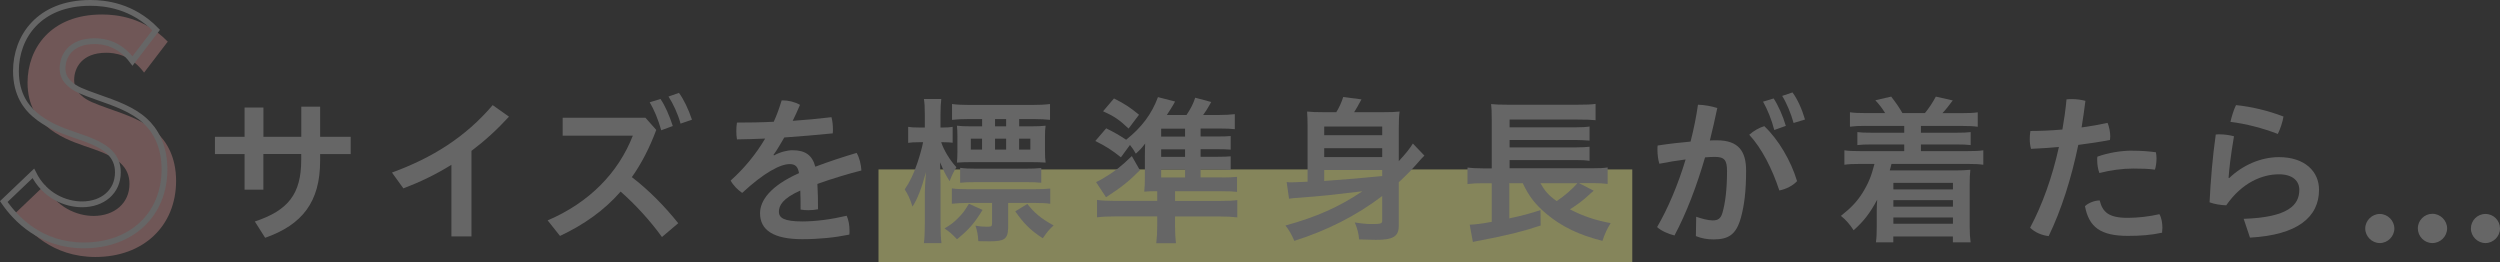 <?xml version="1.0" encoding="UTF-8"?><svg id="a" xmlns="http://www.w3.org/2000/svg" viewBox="0 0 431.16 45.22"><rect x="0" y="0" width="431.16" height="45.22" fill="#333333" stroke="none"/><defs><style>.b{fill:none;stroke:#666;stroke-miterlimit:10;}.c{fill:rgba(255,255,150,.4);}.d{fill:rgba(255,171,171,.3);}.e{fill:#666;}</style></defs><rect class="c" x="151.51" y="29.22" width="130" height="16"/><path class="d" d="M24.85,12.52c-2.34-3.12-5.1-3.42-6.54-3.42-4.2,0-5.52,2.64-5.52,4.68,0,.96,.3,1.86,1.26,2.7,.96,.9,2.28,1.38,4.8,2.28,3.12,1.08,6.06,2.16,8.1,4.02,1.8,1.62,3.42,4.32,3.42,8.4,0,7.8-5.64,13.14-13.92,13.14-7.38,0-11.7-4.5-13.8-7.56l5.1-4.86c1.92,3.9,5.58,5.34,8.4,5.34,3.54,0,6.18-2.16,6.18-5.52,0-1.44-.48-2.58-1.56-3.6-1.5-1.38-3.9-2.16-6.18-2.94-2.1-.72-4.62-1.68-6.66-3.48-1.32-1.14-3.18-3.36-3.18-7.44,0-5.88,3.96-11.76,12.84-11.76,2.52,0,7.26,.48,11.34,4.68l-4.08,5.34Z"/><g><path class="b" d="M22.85,10.52c-2.34-3.12-5.1-3.42-6.54-3.42-4.2,0-5.52,2.64-5.52,4.68,0,.96,.3,1.86,1.26,2.7,.96,.9,2.28,1.38,4.8,2.28,3.12,1.08,6.06,2.16,8.1,4.02,1.8,1.62,3.42,4.32,3.42,8.4,0,7.8-5.64,13.14-13.92,13.14-7.38,0-11.7-4.5-13.8-7.56l5.1-4.86c1.92,3.9,5.58,5.34,8.4,5.34,3.54,0,6.18-2.16,6.18-5.52,0-1.44-.48-2.58-1.56-3.6-1.5-1.38-3.9-2.16-6.18-2.94-2.1-.72-4.62-1.68-6.66-3.48-1.32-1.14-3.18-3.36-3.18-7.44C2.75,6.38,6.71,.5,15.59,.5c2.52,0,7.26,.48,11.34,4.68l-4.08,5.34Z"/><path class="e" d="M45.43,32.71h-3.25v-6.14h-5.11v-2.98h5.11v-5.05h3.25v5.05h6.53v-5.19h3.25v5.19h5.27v2.98h-5.27v1.17c0,7.07-3.06,11.01-9.48,13.27l-1.78-2.81c5.74-1.91,8-4.72,8-10.63v-1.01h-6.53v6.14Z"/><path class="e" d="M81.32,40.77h-3.47v-12.35c-2.62,1.64-5.41,2.98-8.28,4.07l-1.97-2.73c6.94-2.54,12.65-6.09,17.37-11.63l2.81,1.99c-2.02,2.21-4.18,4.18-6.47,5.9v14.75Z"/><path class="e" d="M114.17,40.88c-2.05-2.84-4.62-5.63-7.13-7.84-2.87,3.28-6.34,5.71-10.46,7.65l-2.13-2.68c7.16-3.06,12.18-8.19,14.69-14.61h-12.1v-3.09h14.28l1.86,2.1c-1.17,3.14-2.57,5.82-4.21,8.14,2.84,2.16,5.68,5.03,8,7.95l-2.81,2.38Zm-.27-23.82c.79,1.12,1.58,2.95,2.13,4.67l-1.99,.74c-.52-1.86-1.23-3.55-1.99-4.83l1.86-.57Zm3.2-1.04c.82,1.12,1.61,2.76,2.24,4.62l-1.97,.68c-.46-1.72-1.34-3.55-2.08-4.67l1.8-.63Z"/><path class="e" d="M133.48,26.81c1.07-.6,2.32-.9,3.2-.9,2.24,0,3.41,.88,3.93,2.84,2.38-.9,4.89-1.72,7.13-2.38,.49,.85,.76,1.99,.82,3.03-2.24,.57-5,1.39-7.59,2.32,.08,1.37,.11,2.79,.11,4.37-.55,.11-1.09,.16-1.67,.16-.46,0-.93-.03-1.34-.11,0-1.28,0-2.29-.05-3.28-3.06,1.37-3.69,2.6-3.69,3.66s.9,1.67,4.04,1.67c2.35,0,5.11-.38,7.65-.98,.33,.71,.49,1.64,.49,2.57,0,.22,0,.46-.03,.68-2.59,.52-5.22,.79-8.11,.79-5,0-7.29-1.58-7.29-4.48,0-2.16,1.75-4.7,6.72-6.91-.19-1.12-.63-1.56-1.61-1.56-1.64,0-4.45,1.5-8.19,4.97-.76-.52-1.53-1.28-1.99-2.13,2.35-2.1,4.37-4.56,5.95-7.24-1.69,.08-3.31,.11-4.86,.14-.08-.46-.11-.96-.11-1.45s.03-1.01,.11-1.45c2.05,0,4.18-.03,6.34-.14,.55-1.17,.98-2.43,1.37-3.69h.16c.96,0,2.1,.25,3,.77-.38,.93-.82,1.86-1.26,2.76,2.24-.16,4.48-.36,6.69-.63,.16,.63,.25,1.34,.25,2.08,0,.22,0,.46-.03,.71-2.73,.27-5.57,.52-8.36,.71-.63,1.09-1.23,2.13-1.86,3l.08,.08Z"/><path class="e" d="M162.32,24.52c.46,1.39,1.47,3.06,2.62,4.32-.49,.82-.77,1.39-1.17,2.4-.71-1.12-1.01-1.72-1.64-3.25,.05,1.86,.08,2.57,.08,3.61v7.05c0,1.39,.05,2.43,.16,3.28h-3.03c.11-.85,.16-1.94,.16-3.28v-5.3c0-.71,.03-1.34,.19-3.66-.71,2.7-1.5,4.75-2.32,5.93-.41-1.29-.76-2.08-1.34-2.95,.87-1.28,1.53-2.62,2.19-4.59,.41-1.2,.82-2.7,.98-3.55h-.77c-.82,0-1.34,.03-1.8,.11v-2.76c.46,.08,.96,.11,1.8,.11h1.07v-2.16c0-1.37-.05-2.08-.16-2.76h3c-.08,.68-.14,1.48-.14,2.76v2.16h.52c.68,0,1.09-.03,1.58-.11v2.73c-.46-.05-.96-.08-1.53-.08h-.46Zm7.13,11.69c-1.39,2.29-2.38,3.41-4.4,5.05-.93-.96-1.26-1.26-2.16-1.86,1.15-.68,1.67-1.09,2.46-1.91,.76-.76,1.09-1.26,1.75-2.35l2.35,1.06Zm4.4,3.25c0,.87-.22,1.45-.68,1.75-.44,.3-1.17,.41-2.54,.41q-.41,0-1.91-.03c-.05-1.04-.19-1.78-.49-2.68,.68,.14,1.34,.19,1.88,.19,.87,0,.98-.05,.98-.55v-3.55h-4.12c-1.17,0-2.05,.05-2.81,.14v-2.65c.79,.11,1.5,.14,2.79,.14h11.39c1.26,0,2.02-.03,2.79-.11v2.62c-.77-.11-1.56-.14-2.73-.14h-4.53v4.45Zm3.99-17.67c.98,0,1.78-.03,2.49-.11-.08,.55-.11,.96-.11,1.86v2.51c0,.93,.03,1.39,.11,1.99-.79-.05-1.42-.08-2.57-.08h-10.21c-1.04,0-1.8,.03-2.51,.08,.05-.57,.08-1.15,.08-1.91v-2.62c0-.71-.03-1.31-.08-1.83,.63,.08,1.39,.11,2.43,.11h1.91v-1.26h-2.13c-1.34,0-2.27,.05-3.06,.14v-2.73c.82,.11,1.78,.16,3.06,.16h10.73c1.26,0,2.29-.05,3.11-.16v2.73c-.71-.08-1.67-.14-2.92-.14h-2.4v1.26h2.08Zm-12.24,7.16c.79,.11,1.5,.14,2.7,.14h8.55c1.2,0,1.91-.03,2.73-.11v2.54c-.79-.08-1.34-.11-2.54-.11h-8.77c-1.23,0-1.94,.03-2.68,.11v-2.57Zm1.83-5.03v1.88h1.94v-1.88h-1.94Zm6.09-3.39h-1.91v1.26h1.91v-1.26Zm-1.91,5.27h1.91v-1.88h-1.91v1.88Zm5.57,9.37c1.23,1.58,2.4,2.54,4.53,3.71-.71,.63-1.23,1.26-1.86,2.21-2.02-1.28-3.28-2.51-4.75-4.64l2.08-1.28Zm-1.42-9.37h1.94v-1.88h-1.94v1.88Z"/><path class="e" d="M210.8,30.61c1.09,0,1.78-.03,2.54-.11v2.59c-.68-.08-1.42-.11-2.7-.11h-7.98v1.67h7.73c1.42,0,2.13-.03,3-.14v2.98c-.96-.11-1.8-.16-3.28-.16h-7.46v1.5c0,1.34,.05,2.16,.16,3.11h-3.39c.11-1.06,.16-1.83,.16-3.09v-1.53h-7.1c-1.48,0-2.35,.05-3.28,.16v-3c.79,.11,1.58,.16,2.87,.16h7.51v-1.67c-.9,0-1.56,.03-2.24,.08,.08-.82,.11-1.31,.11-2.54v-3.52c0-.79,.03-1.67,.05-2.24-.57,.76-.87,1.09-1.61,1.75-.38-.68-.55-.9-1.01-1.5l-1.56,2.13c-1.5-1.2-2.68-1.97-4.42-2.81l1.88-2.19c1.48,.74,2.24,1.18,3.44,1.97,2.68-2.13,4.4-4.42,5.49-7.35l2.95,.76c-.11,.19-.22,.38-.27,.49q-.44,.76-1.15,1.83h3.39c.79-1.18,1.15-1.91,1.5-2.98l2.76,.74c-.11,.19-.22,.38-.27,.49-.49,.85-.57,.98-1.12,1.75h2.76c.96,0,1.97-.05,2.7-.14v2.59c-.68-.08-1.42-.11-2.35-.11h-3.55v1.37h2.81c1.31,0,1.86-.03,2.38-.08v2.35c-.66-.05-1.17-.08-2.38-.08h-2.81v1.31h2.79c1.31,0,1.75-.03,2.4-.08v2.35c-.74-.05-1.23-.08-2.38-.08h-2.81v1.37h3.71Zm-14.2-1.26c-1.86,1.88-3.09,2.87-5.85,4.67l-1.72-2.62c.38-.16,.79-.38,1.34-.71,1.91-1.15,2.9-1.91,4.83-3.77l1.39,2.43Zm-4.48-12.37c1.91,.96,2.76,1.53,4.32,2.81l-1.8,2.38c-1.58-1.5-2.51-2.13-4.4-2.98l1.88-2.21Zm12.26,6.58v-1.37h-4.12v1.37h4.12Zm-4.12,3.5h4.12v-1.31h-4.12v1.31Zm0,3.55h4.12v-1.37h-4.12v1.37Z"/><path class="e" d="M238.38,33.81c-4.45,3.39-9.59,5.98-15.16,7.73-.46-1.09-.85-1.78-1.53-2.65,5.3-1.45,9.21-3.17,13.27-5.9-5.57,.66-6.45,.77-10.98,1.12-.85,.05-1.2,.08-1.67,.16l-.41-2.87c.33,.05,.57,.05,.85,.05q.3,0,2.76-.11v-9.53c0-1.04-.03-1.72-.08-2.57,.82,.08,1.45,.11,2.87,.11h2.16c.49-.79,.87-1.61,1.2-2.62l3.14,.41c-.52,.96-.87,1.61-1.26,2.21h4.97c1.47,0,2.13-.03,2.87-.11-.11,.79-.14,1.64-.14,2.92v5.63c1.2-1.28,1.91-2.19,2.43-3.03l1.99,2.08c-.41,.41-.63,.63-1.28,1.39-.96,1.09-1.91,2.08-3.14,3.2v7.46c0,1.88-.93,2.48-3.93,2.48q-.6,0-2.92-.08c-.05-.9-.27-1.8-.74-2.92,1.69,.25,2.13,.27,3.06,.27,1.37,0,1.67-.08,1.67-.55v-4.29Zm0-11.99h-10v1.5h10v-1.5Zm-10,5.27h10v-1.53h-10v1.53Zm0,4.12q5.74-.41,10-.85v-1.04h-10v1.88Z"/><path class="e" d="M274.86,32.9c-.22,.16-.55,.46-1.53,1.34-.71,.6-1.56,1.23-2.57,1.86,2.24,1.18,4.48,1.91,7.02,2.38-.63,1.04-.96,1.72-1.42,3.06-4.04-1.01-7.02-2.46-9.64-4.64-1.94-1.64-3-3-4.1-5.3h-2.32v6.06c2.32-.49,3.5-.82,5.38-1.42l.03,2.65c-2.9,.98-5.74,1.69-10.46,2.59-.66,.11-.74,.14-1.23,.25l-.55-2.98c.87-.03,2.02-.16,3.8-.49v-6.66h-1.45c-1.12,0-1.86,.03-2.73,.14v-2.84c.57,.08,1.56,.14,2.79,.14h1.39v-8.44c0-1.47-.03-1.91-.11-2.65,.79,.08,1.61,.11,2.92,.11h11.96c1.56,0,2.32-.03,3.14-.14v2.81c-.87-.08-1.48-.11-3.11-.11h-11.72v1.34h11.33c1.07,0,1.91-.05,2.46-.14v2.43c-.52-.05-1.78-.11-2.46-.11h-11.33v1.28h11.33c1.09,0,1.94-.05,2.46-.11v2.43c-.74-.11-1.37-.14-2.46-.14h-11.33v1.42h14.26c1.2,0,1.94-.03,2.65-.14v2.84c-.68-.08-1.45-.14-2.4-.14h-2.54l2.54,1.31Zm-9.2-1.31c.79,1.39,1.45,2.13,2.81,3.09,1.34-.87,2.81-2.18,3.58-3.09h-6.39Z"/><path class="e" d="M292.53,37.38c.98,.35,2.08,.63,2.84,.63,.93,0,1.39-.3,1.69-1.31,.49-1.69,.79-4.07,.79-7.18,0-1.91-.44-2.46-2.1-2.46-.46,0-1.04,.03-1.69,.08-1.42,4.89-3.22,9.64-5.27,13.47-1.01-.25-2.27-.77-3-1.45,1.88-3.22,3.61-7.32,4.92-11.66-1.47,.19-3.03,.44-4.53,.74-.22-.71-.33-1.56-.33-2.43,0-.22,0-.46,.03-.71,1.91-.3,3.88-.52,5.68-.68,.55-2.13,.98-4.26,1.28-6.36,1.09,.03,2.32,.25,3.33,.57-.38,1.86-.82,3.71-1.28,5.6,.44-.03,.85-.03,1.2-.03,3.8,0,5.05,1.94,5.05,5.24,0,3.58-.33,6.06-.9,8.11-.82,2.98-2.21,3.74-4.7,3.74-1.09,0-2.05-.16-3.06-.57l.05-3.33Zm11.75-15.62c2.43,2.29,4.59,5.95,5.65,9.48-.71,.77-1.86,1.37-3.06,1.61-1.23-3.74-3.03-7.29-5.19-9.61,.76-.68,1.75-1.23,2.59-1.48Zm1.61-4.78c.79,1.2,1.61,3.03,2.1,4.73l-1.99,.71c-.49-1.88-1.2-3.58-1.94-4.89l1.83-.55Zm3.25-1.04c.85,1.15,1.61,2.81,2.16,4.67l-1.97,.6c-.46-1.69-1.26-3.55-1.97-4.67l1.78-.6Z"/><path class="e" d="M321.73,21.71c-1.15,0-1.83,.03-2.68,.14v-2.49c.76,.11,1.42,.14,2.68,.14h3.39c-.55-.88-.93-1.37-1.69-2.21l2.73-.63c.87,1.12,1.39,1.88,1.94,2.84h3.88c.6-.71,1.39-1.88,1.88-2.84l2.92,.66c-.82,1.09-1.2,1.58-1.78,2.19h3.39c1.28,0,1.94-.03,2.7-.14v2.49c-.79-.11-1.5-.14-2.7-.14h-7.1v1.17h6.04c1.39,0,1.8-.03,2.54-.11v2.24c-.71-.08-1.23-.11-2.54-.11h-6.04v1.15h8.03c1.37,0,1.99-.03,2.73-.14v2.49c-.82-.11-1.45-.14-2.73-.14h-13.11c-.11,.46-.19,.79-.3,1.12h11.39c.9,0,1.67-.03,2.51-.11-.08,.85-.11,1.39-.11,2.57v7.21c0,1.17,.05,1.91,.16,2.73h-3.06v-1.01h-10.27v1.01h-3c.11-.82,.14-1.53,.14-2.65v-2.79c0-.49,.03-1.5,.08-1.91-1.28,2.38-2.35,3.74-4.07,5.27-.66-1.04-1.37-1.83-2.19-2.48,1.8-1.42,2.76-2.46,3.69-3.91,1.01-1.61,1.56-2.92,2.1-5.05h-2.46c-1.34,0-1.94,.03-2.73,.14v-2.49c.74,.11,1.37,.14,2.73,.14h7.59v-1.15h-5.54c-1.31,0-1.83,.03-2.54,.11v-2.24c.71,.08,1.15,.11,2.54,.11h5.54v-1.17h-6.69Zm4.81,9.83v1.12h10.27v-1.12h-10.27Zm0,2.98v1.12h10.27v-1.12h-10.27Zm0,2.98v1.09h10.27v-1.09h-10.27Z"/><path class="e" d="M356.41,17.14c.3-.03,.6-.05,.93-.05,.76,0,1.58,.11,2.32,.3-.19,1.53-.41,3.06-.66,4.59,1.61-.22,3.14-.49,4.48-.79,.27,.68,.46,1.53,.46,2.32,0,.22-.03,.44-.05,.63-1.67,.33-3.55,.6-5.46,.85-1.2,5.79-2.92,11.22-5.11,15.73-1.2-.14-2.35-.63-3.2-1.45,2.1-3.93,3.82-8.71,4.97-13.93-1.69,.16-3.33,.27-4.81,.33-.16-.57-.22-1.12-.22-1.69,0-.44,.03-.9,.11-1.39,1.58,0,3.52-.08,5.52-.25,.3-1.69,.55-3.44,.71-5.19Zm16.52,22.23c0,.25-.03,.52-.05,.76-1.88,.41-3.66,.55-5.9,.55-4.67,0-6.72-1.48-7.4-5.13,.6-.55,1.64-.98,2.54-.98,.49,1.99,1.53,3,4.81,3,1.8,0,3.69-.22,5.49-.63,.36,.6,.52,1.53,.52,2.43Zm-5.19-13.38c1.56,0,2.92,.11,4.07,.27,.08,.33,.11,.71,.11,1.09,0,.68-.11,1.39-.27,1.91-1.15-.16-2.32-.19-3.74-.19-1.88,0-3.88,.27-5.84,.77-.25-.63-.38-1.47-.38-2.27,0-.19,0-.35,.03-.55,1.88-.68,4.1-1.04,6.04-1.04Z"/><path class="e" d="M386.94,37.74c7.73-.25,9.61-2.4,9.61-5,0-1.53-1.15-2.68-3.52-2.68-2.84,0-6.34,1.39-9.09,5.35-.98-.03-2.08-.22-2.87-.52,.19-3.85,.52-7.84,1.07-11.69,.22-.03,.46-.03,.71-.03,.82,0,1.69,.14,2.43,.33-.63,3.77-.82,5.63-.93,7.18l.11,.03c2.29-2.21,5.44-3.61,8.58-3.61,4.48,0,6.91,2.49,6.91,5.63,0,4.7-3.71,7.81-11.91,8.25l-1.09-3.25Zm6.88-17.64c-.14,.9-.57,2.21-.98,3-2.46-.96-5.57-1.78-8.17-2.08,.22-.96,.57-2.1,.96-2.89,2.57,.25,5.49,.93,8.19,1.97Z"/><path class="e" d="M412.94,39.41c0,1.37-1.15,2.51-2.51,2.51s-2.51-1.15-2.51-2.51,1.15-2.51,2.51-2.51,2.51,1.15,2.51,2.51Zm9.1-.03c0,1.39-1.15,2.54-2.54,2.54s-2.51-1.15-2.51-2.54,1.15-2.51,2.51-2.51,2.54,1.15,2.54,2.51Zm9.12,.03c0,1.37-1.15,2.51-2.51,2.51s-2.51-1.15-2.51-2.51,1.09-2.51,2.51-2.51,2.51,1.15,2.51,2.51Z"/></g></svg>